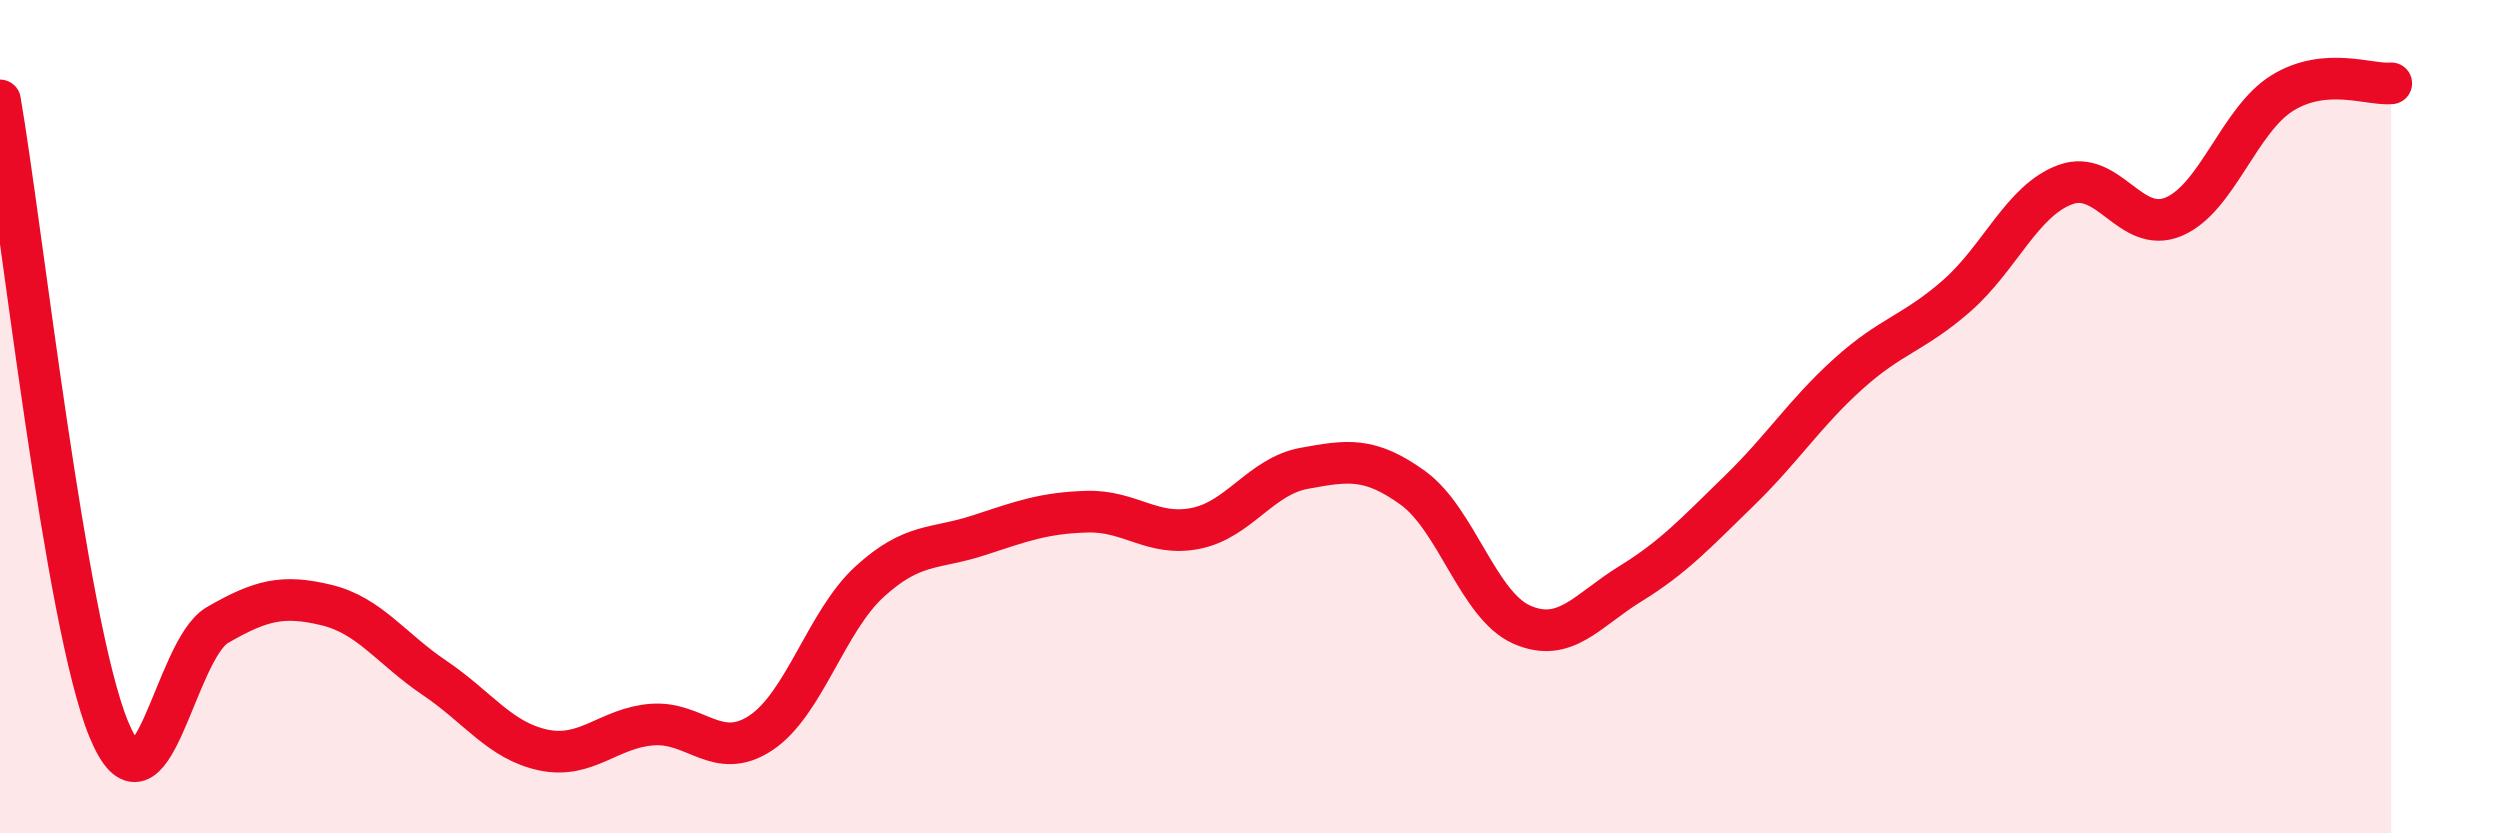 
    <svg width="60" height="20" viewBox="0 0 60 20" xmlns="http://www.w3.org/2000/svg">
      <path
        d="M 0,2.41 C 0.52,5.43 1.57,14.98 2.61,17.5 C 3.65,20.02 4.18,15.6 5.22,15 C 6.26,14.4 6.79,14.27 7.83,14.52 C 8.87,14.77 9.39,15.57 10.43,16.27 C 11.47,16.97 12,17.78 13.04,18 C 14.08,18.22 14.61,17.47 15.65,17.39 C 16.69,17.31 17.22,18.28 18.26,17.59 C 19.3,16.9 19.83,14.91 20.87,13.96 C 21.91,13.01 22.44,13.19 23.48,12.85 C 24.52,12.51 25.05,12.31 26.09,12.28 C 27.13,12.25 27.66,12.89 28.7,12.68 C 29.74,12.47 30.26,11.43 31.3,11.24 C 32.34,11.05 32.87,10.96 33.91,11.71 C 34.95,12.46 35.48,14.53 36.52,14.99 C 37.56,15.45 38.09,14.65 39.13,14.01 C 40.17,13.37 40.7,12.79 41.74,11.78 C 42.78,10.77 43.31,9.92 44.35,8.98 C 45.39,8.04 45.92,8.01 46.96,7.1 C 48,6.19 48.53,4.81 49.57,4.43 C 50.61,4.05 51.13,5.64 52.17,5.2 C 53.21,4.76 53.74,2.87 54.78,2.23 C 55.82,1.59 56.87,2.05 57.39,2L57.39 20L0 20Z"
        fill="#EB0A25"
        opacity="0.1"
        stroke-linecap="round"
        stroke-linejoin="round"
      />
      <path
        d="M 0,2.41 C 0.52,5.43 1.57,14.98 2.61,17.5 C 3.65,20.02 4.18,15.6 5.22,15 C 6.26,14.4 6.79,14.27 7.83,14.52 C 8.87,14.77 9.39,15.57 10.43,16.27 C 11.47,16.97 12,17.78 13.04,18 C 14.08,18.22 14.61,17.47 15.65,17.39 C 16.69,17.31 17.22,18.28 18.26,17.59 C 19.3,16.9 19.83,14.91 20.87,13.96 C 21.91,13.01 22.44,13.19 23.48,12.85 C 24.52,12.51 25.05,12.31 26.09,12.28 C 27.13,12.25 27.66,12.89 28.7,12.68 C 29.74,12.47 30.26,11.43 31.3,11.24 C 32.34,11.05 32.87,10.96 33.91,11.71 C 34.95,12.46 35.48,14.53 36.52,14.99 C 37.56,15.45 38.09,14.65 39.13,14.01 C 40.17,13.37 40.7,12.79 41.74,11.78 C 42.78,10.77 43.31,9.92 44.35,8.98 C 45.39,8.04 45.92,8.01 46.96,7.1 C 48,6.19 48.53,4.81 49.57,4.43 C 50.61,4.05 51.13,5.64 52.17,5.2 C 53.21,4.76 53.74,2.87 54.78,2.23 C 55.82,1.59 56.87,2.05 57.39,2"
        stroke="#EB0A25"
        stroke-width="1"
        fill="none"
        stroke-linecap="round"
        stroke-linejoin="round"
      />
    </svg>
  